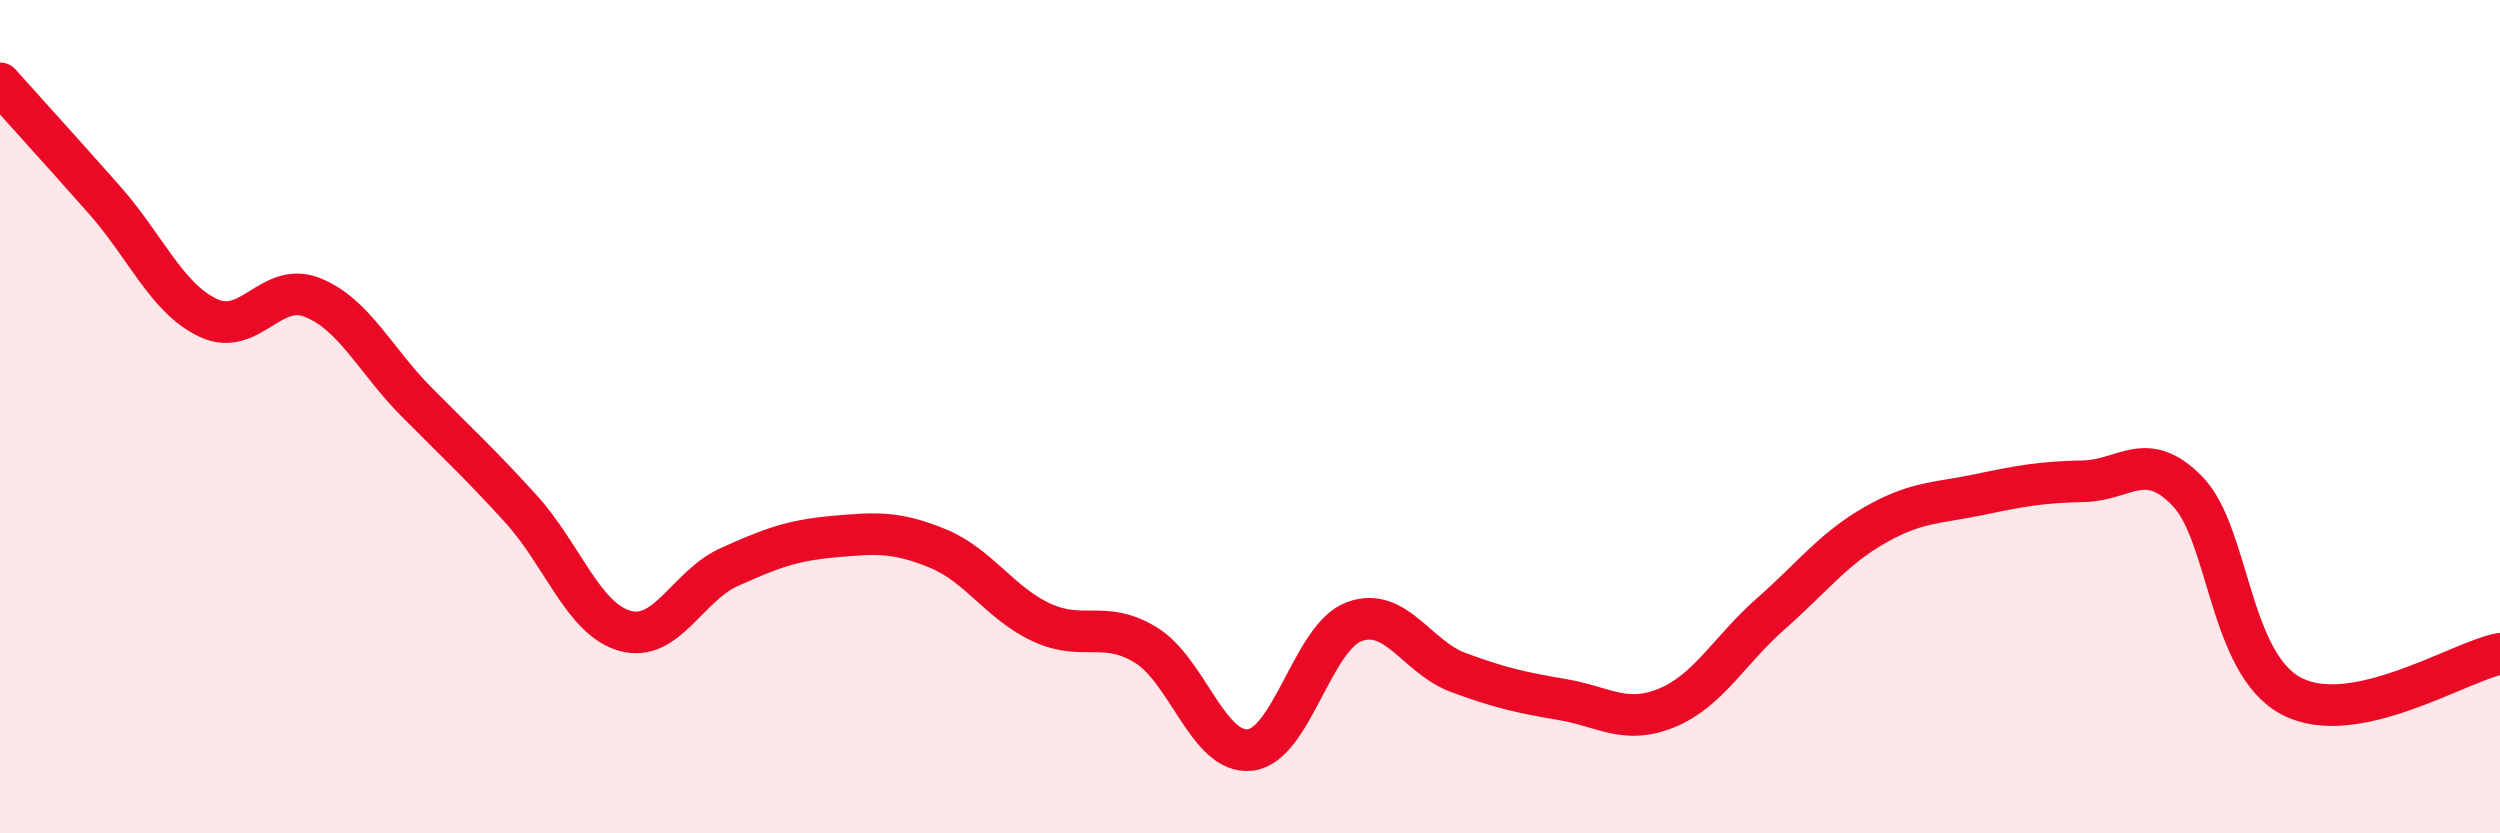 
    <svg width="60" height="20" viewBox="0 0 60 20" xmlns="http://www.w3.org/2000/svg">
      <path
        d="M 0,2 C 0.5,2.56 1.5,3.66 2.5,4.79 C 3.5,5.92 4,7.16 5,7.63 C 6,8.1 6.5,6.74 7.5,7.14 C 8.5,7.54 9,8.64 10,9.65 C 11,10.66 11.5,11.11 12.5,12.21 C 13.5,13.31 14,14.86 15,15.14 C 16,15.42 16.5,14.06 17.5,13.61 C 18.5,13.16 19,12.97 20,12.88 C 21,12.79 21.5,12.75 22.5,13.16 C 23.5,13.57 24,14.48 25,14.94 C 26,15.4 26.5,14.87 27.5,15.48 C 28.5,16.09 29,18.11 30,18 C 31,17.89 31.5,15.29 32.5,14.92 C 33.5,14.55 34,15.77 35,16.14 C 36,16.51 36.5,16.62 37.5,16.79 C 38.5,16.96 39,17.4 40,16.99 C 41,16.58 41.5,15.61 42.5,14.73 C 43.5,13.85 44,13.17 45,12.6 C 46,12.03 46.5,12.08 47.5,11.87 C 48.5,11.66 49,11.57 50,11.55 C 51,11.53 51.5,10.76 52.5,11.79 C 53.5,12.82 53.5,15.93 55,16.71 C 56.5,17.49 59,15.89 60,15.69L60 20L0 20Z"
        fill="#EB0A25"
        opacity="0.1"
        stroke-linecap="round"
        stroke-linejoin="round"
      />
      <path
        d="M 0,2 C 0.5,2.56 1.5,3.66 2.5,4.79 C 3.5,5.92 4,7.16 5,7.63 C 6,8.1 6.5,6.74 7.5,7.14 C 8.5,7.54 9,8.64 10,9.65 C 11,10.66 11.5,11.11 12.5,12.21 C 13.5,13.31 14,14.86 15,15.14 C 16,15.42 16.5,14.06 17.5,13.61 C 18.5,13.16 19,12.97 20,12.88 C 21,12.79 21.5,12.75 22.5,13.16 C 23.5,13.57 24,14.48 25,14.94 C 26,15.4 26.5,14.87 27.5,15.48 C 28.5,16.09 29,18.11 30,18 C 31,17.89 31.5,15.29 32.5,14.92 C 33.5,14.55 34,15.77 35,16.14 C 36,16.51 36.5,16.62 37.5,16.79 C 38.5,16.96 39,17.4 40,16.99 C 41,16.58 41.5,15.61 42.5,14.73 C 43.5,13.85 44,13.17 45,12.6 C 46,12.03 46.5,12.08 47.5,11.87 C 48.5,11.66 49,11.57 50,11.55 C 51,11.53 51.5,10.76 52.5,11.79 C 53.5,12.82 53.5,15.93 55,16.71 C 56.5,17.49 59,15.89 60,15.69"
        stroke="#EB0A25"
        stroke-width="1"
        fill="none"
        stroke-linecap="round"
        stroke-linejoin="round"
      />
    </svg>
  